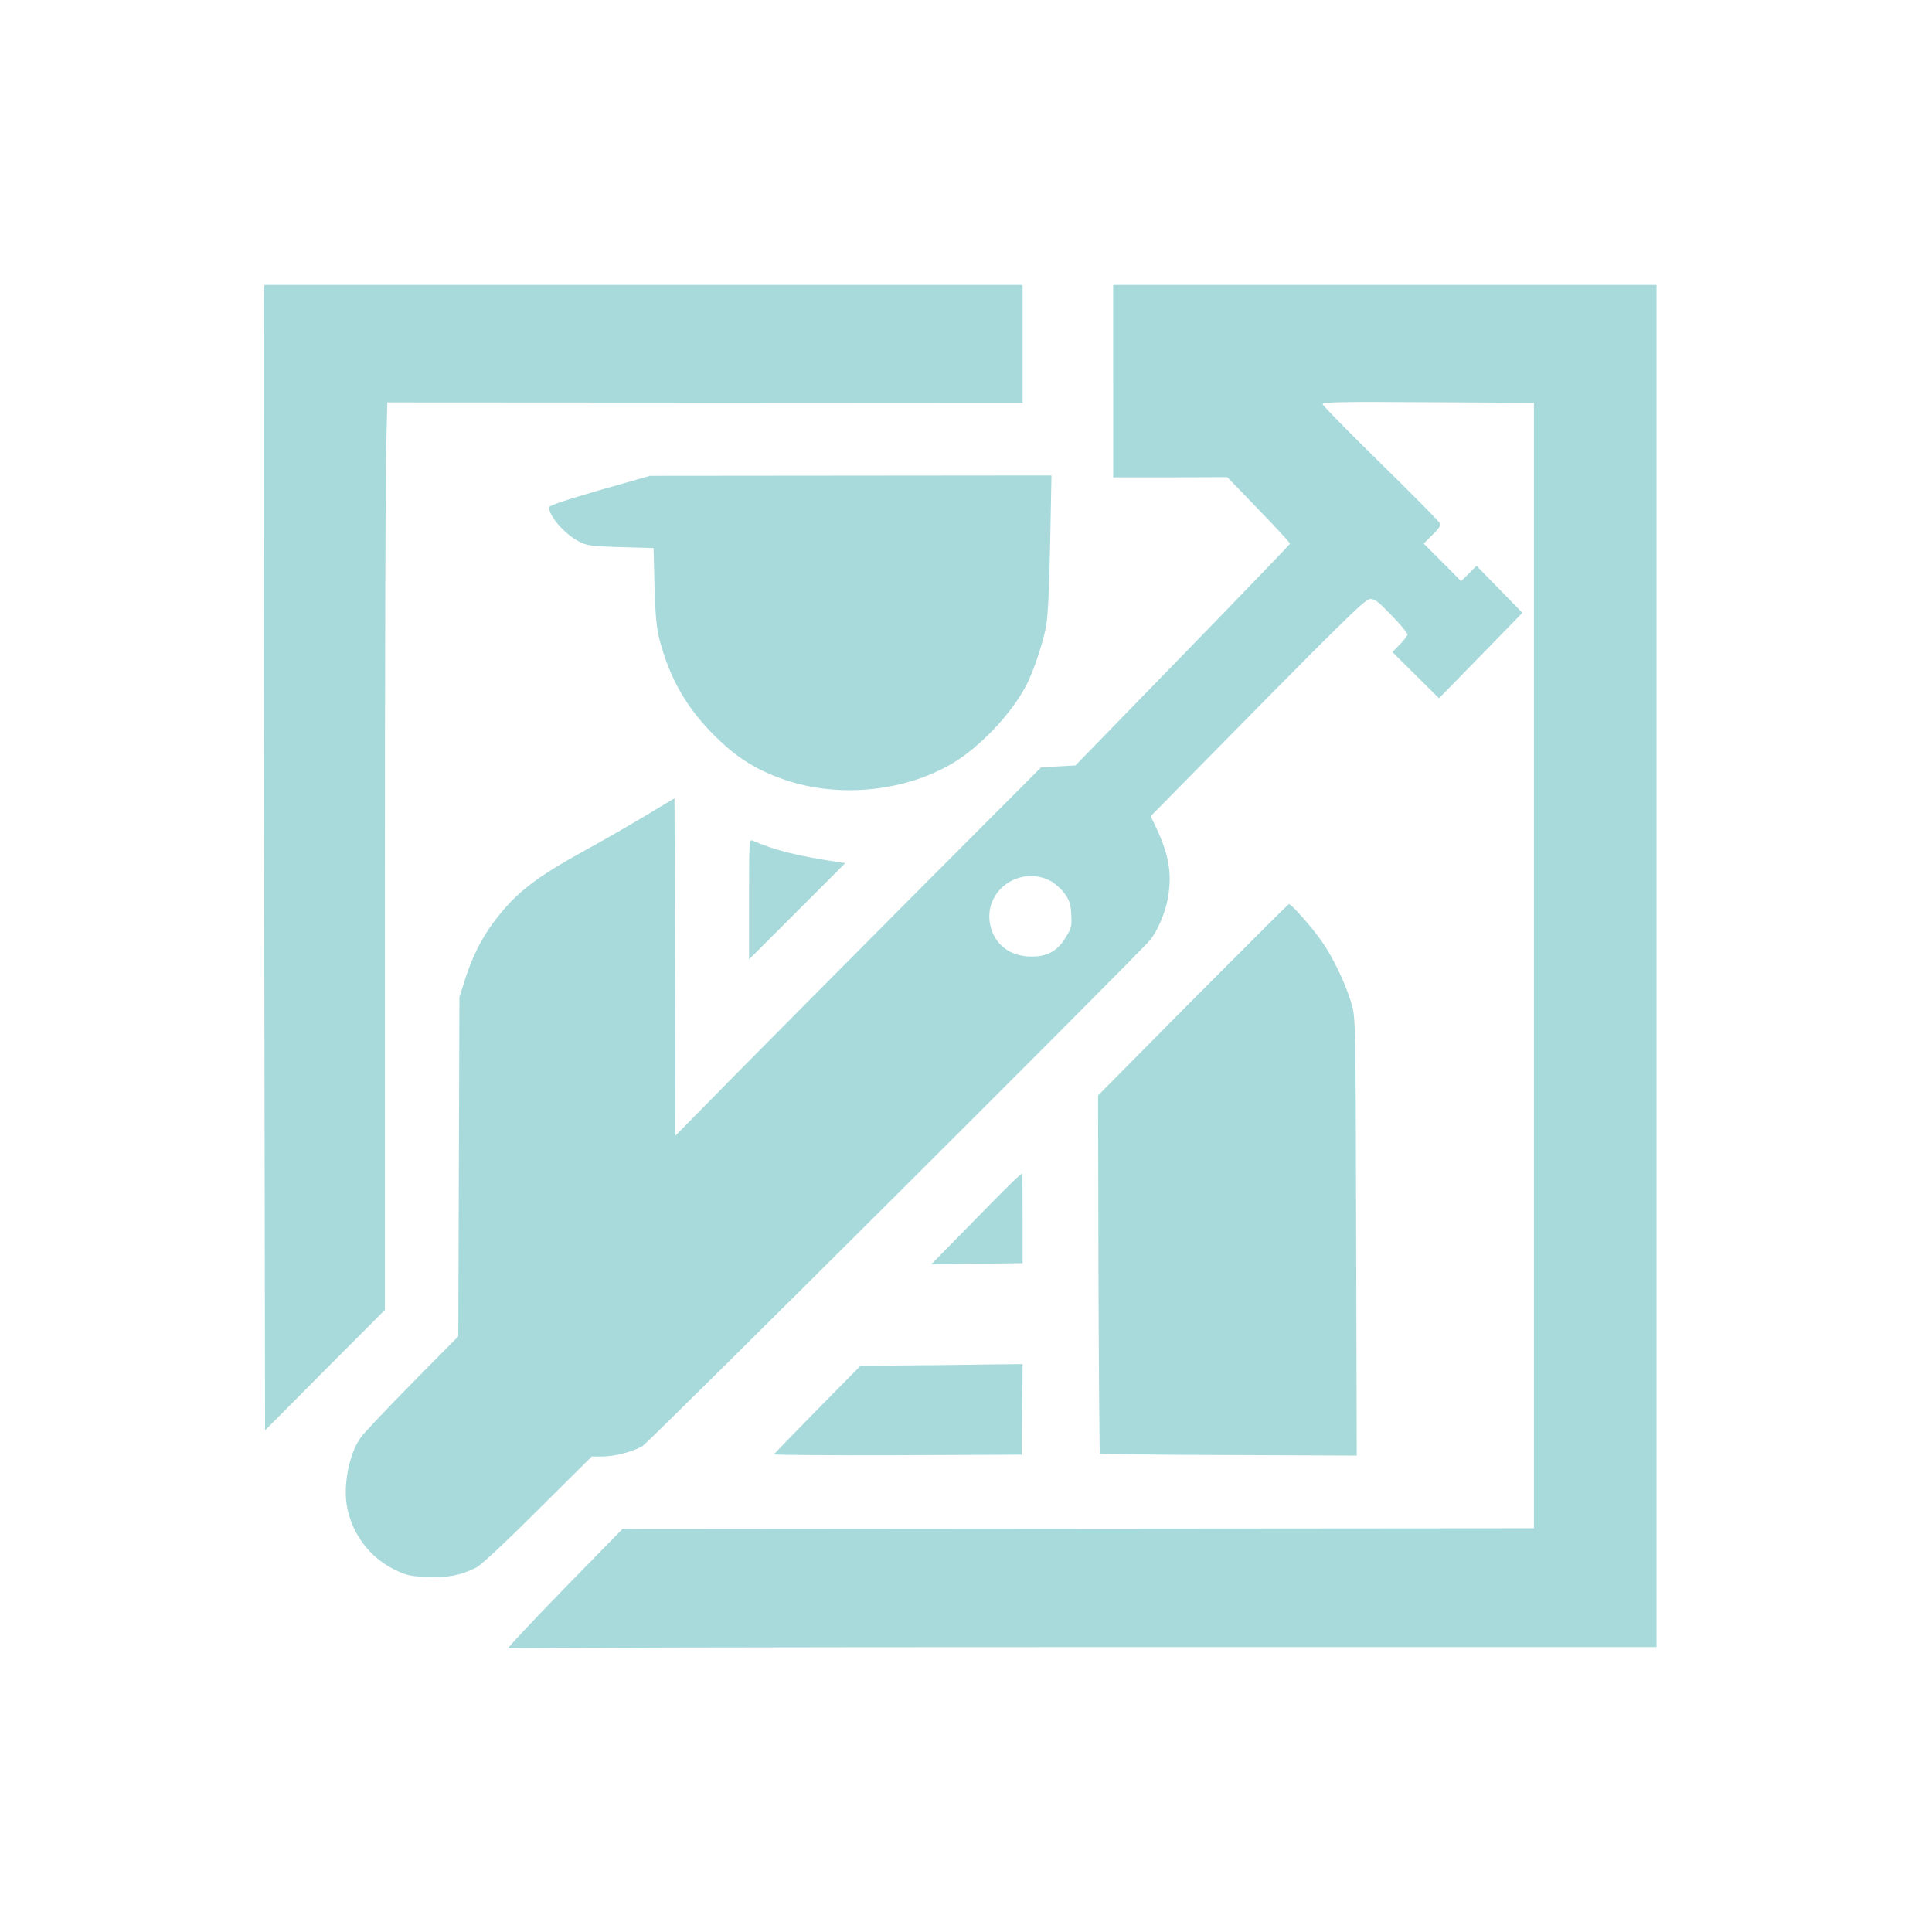 <?xml version="1.0" standalone="no"?>
<!DOCTYPE svg PUBLIC "-//W3C//DTD SVG 20010904//EN"
 "http://www.w3.org/TR/2001/REC-SVG-20010904/DTD/svg10.dtd">
<svg version="1.0" xmlns="http://www.w3.org/2000/svg"
 width="1024pt" height="1024pt" viewBox="0 0 1024 1024"
 preserveAspectRatio="xMidYMid meet">

<g transform="translate(0,1024) scale(0.1,-0.1)"
fill="#A8DADC" stroke="none">
<path d="M1399 8708 c-2 -13 -2 -1379 1 -3036 l5 -3013 317 319 318 319 0
2174 c0 1196 3 2278 7 2405 l6 231 1684 -1 1683 -1 0 313 0 312 -2009 0 -2009
0 -3 -22z"/>
<path d="M5900 8220 l0 -510 303 0 302 1 167 -173 c92 -95 167 -176 165 -180
-1 -4 -257 -270 -569 -591 l-568 -584 -91 -5 -92 -6 -651 -653 c-359 -360
-794 -799 -969 -976 l-317 -322 -2 894 -3 894 -145 -87 c-80 -48 -224 -132
-322 -185 -274 -151 -374 -229 -488 -380 -68 -89 -118 -190 -157 -314 l-28
-88 -3 -899 -3 -899 -243 -246 c-133 -135 -257 -266 -274 -290 -61 -84 -94
-251 -73 -366 27 -144 119 -268 248 -332 67 -33 83 -37 176 -41 110 -5 179 8
262 50 24 12 157 136 325 304 l286 284 53 0 c67 0 164 25 216 55 35 21 2644
2622 2693 2685 36 46 73 132 88 199 28 134 14 237 -51 379 l-36 76 119 121
c909 924 1015 1028 1043 1030 24 2 42 -11 114 -86 47 -48 85 -94 85 -101 0 -7
-18 -31 -40 -53 l-40 -41 123 -122 124 -123 221 226 221 227 -121 124 -122
125 -41 -41 -41 -40 -99 100 -99 99 47 47 c37 36 45 49 37 63 -5 10 -146 152
-314 317 -168 165 -306 305 -306 312 0 11 102 13 560 10 l560 -3 0 -2982 0
-2983 -2352 -2 c-1294 -1 -2381 -2 -2416 -2 l-62 1 -313 -320 c-171 -176 -304
-318 -294 -314 10 4 1384 7 3053 7 l3034 0 0 3610 0 3610 -1440 0 -1440 0 0
-510z m-327 -2652 c22 -13 55 -42 71 -66 25 -35 31 -55 34 -110 3 -61 1 -72
-30 -121 -43 -72 -97 -101 -182 -101 -113 1 -194 63 -217 165 -41 182 157 325
324 233z"/>
<path d="M3178 7642 c-171 -49 -268 -82 -268 -90 -1 -48 83 -143 160 -183 41
-21 62 -24 220 -29 l174 -5 3 -120 c6 -254 11 -309 38 -399 56 -192 142 -336
284 -477 105 -105 203 -169 334 -219 294 -114 663 -83 930 77 147 89 314 267
390 418 38 76 84 215 101 303 10 55 17 188 22 440 l7 362 -1064 -1 -1064 -1
-267 -76z"/>
<path d="M3970 5474 l0 -319 255 255 255 255 -52 8 c-208 32 -320 60 -440 112
-17 7 -18 -12 -18 -311z"/>
<path d="M6322 4941 l-502 -507 2 -946 c2 -520 5 -949 8 -952 3 -3 311 -7 683
-8 l678 -3 -3 1160 c-3 1154 -3 1160 -25 1236 -29 102 -99 248 -161 335 -54
76 -160 195 -171 192 -3 0 -232 -229 -509 -507z"/>
<path d="M5389 3997 c-14 -12 -122 -120 -239 -240 l-214 -218 242 3 242 3 0
238 c0 130 -1 237 -2 237 -2 0 -15 -10 -29 -23z"/>
<path d="M4802 3003 l-242 -3 -228 -231 c-125 -127 -228 -234 -230 -237 -1 -4
294 -6 655 -5 l658 3 3 240 2 240 -187 -2 c-104 -2 -297 -4 -431 -5z"/>
</g>
</svg>
